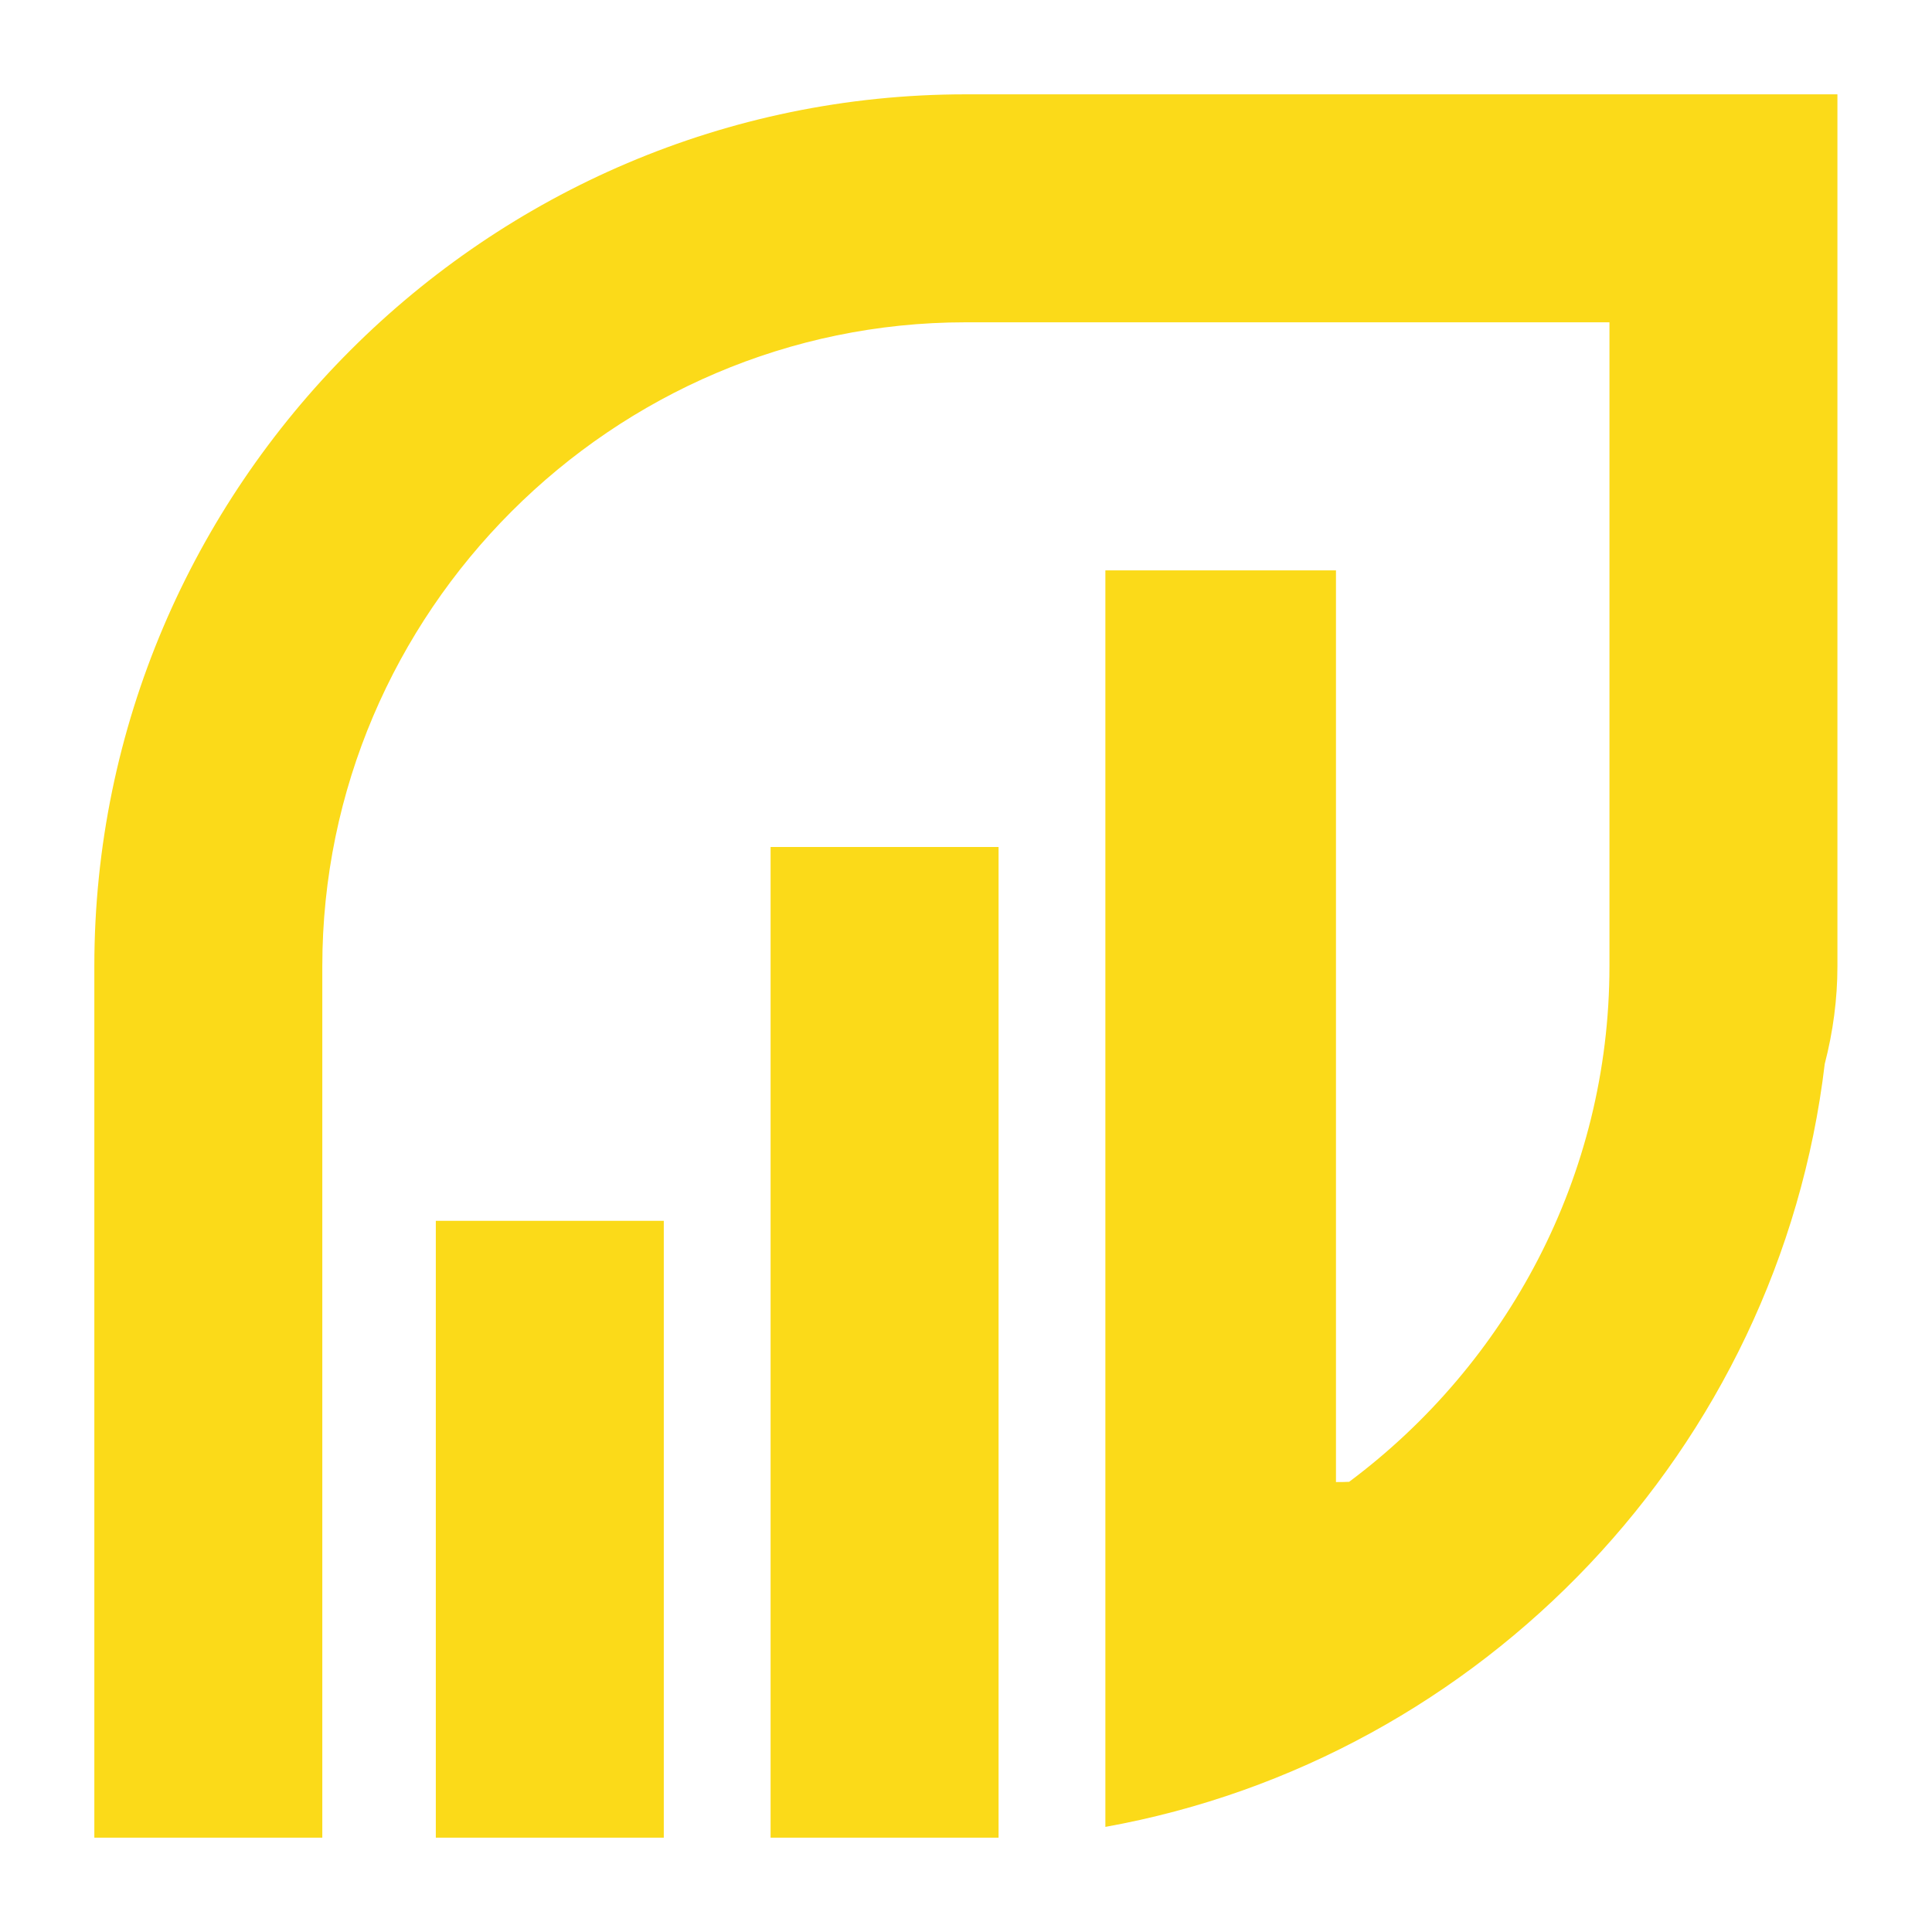 <svg xmlns="http://www.w3.org/2000/svg" width="512" height="512" viewBox="0 0 512 512" fill="none"><path d="M115.496 323.523V487H175.912V323.523H115.496ZM204.215 224.46V487H264.631V224.46H204.215ZM486.937 25V256.063C486.937 264.694 485.794 273.388 483.573 281.956C471.452 383.875 393.013 466.121 292.935 484.144V151.162H354.048V392.76C355.19 392.76 356.396 392.76 357.538 392.696C399.296 361.537 426.521 311.719 426.521 256.063V85.415H255.873C162.331 85.415 85.415 162.204 85.415 256.063V487H25V256.063C25 128.887 128.95 25 255.937 25H487H486.937Z" fill="#FBDA19"></path></svg>